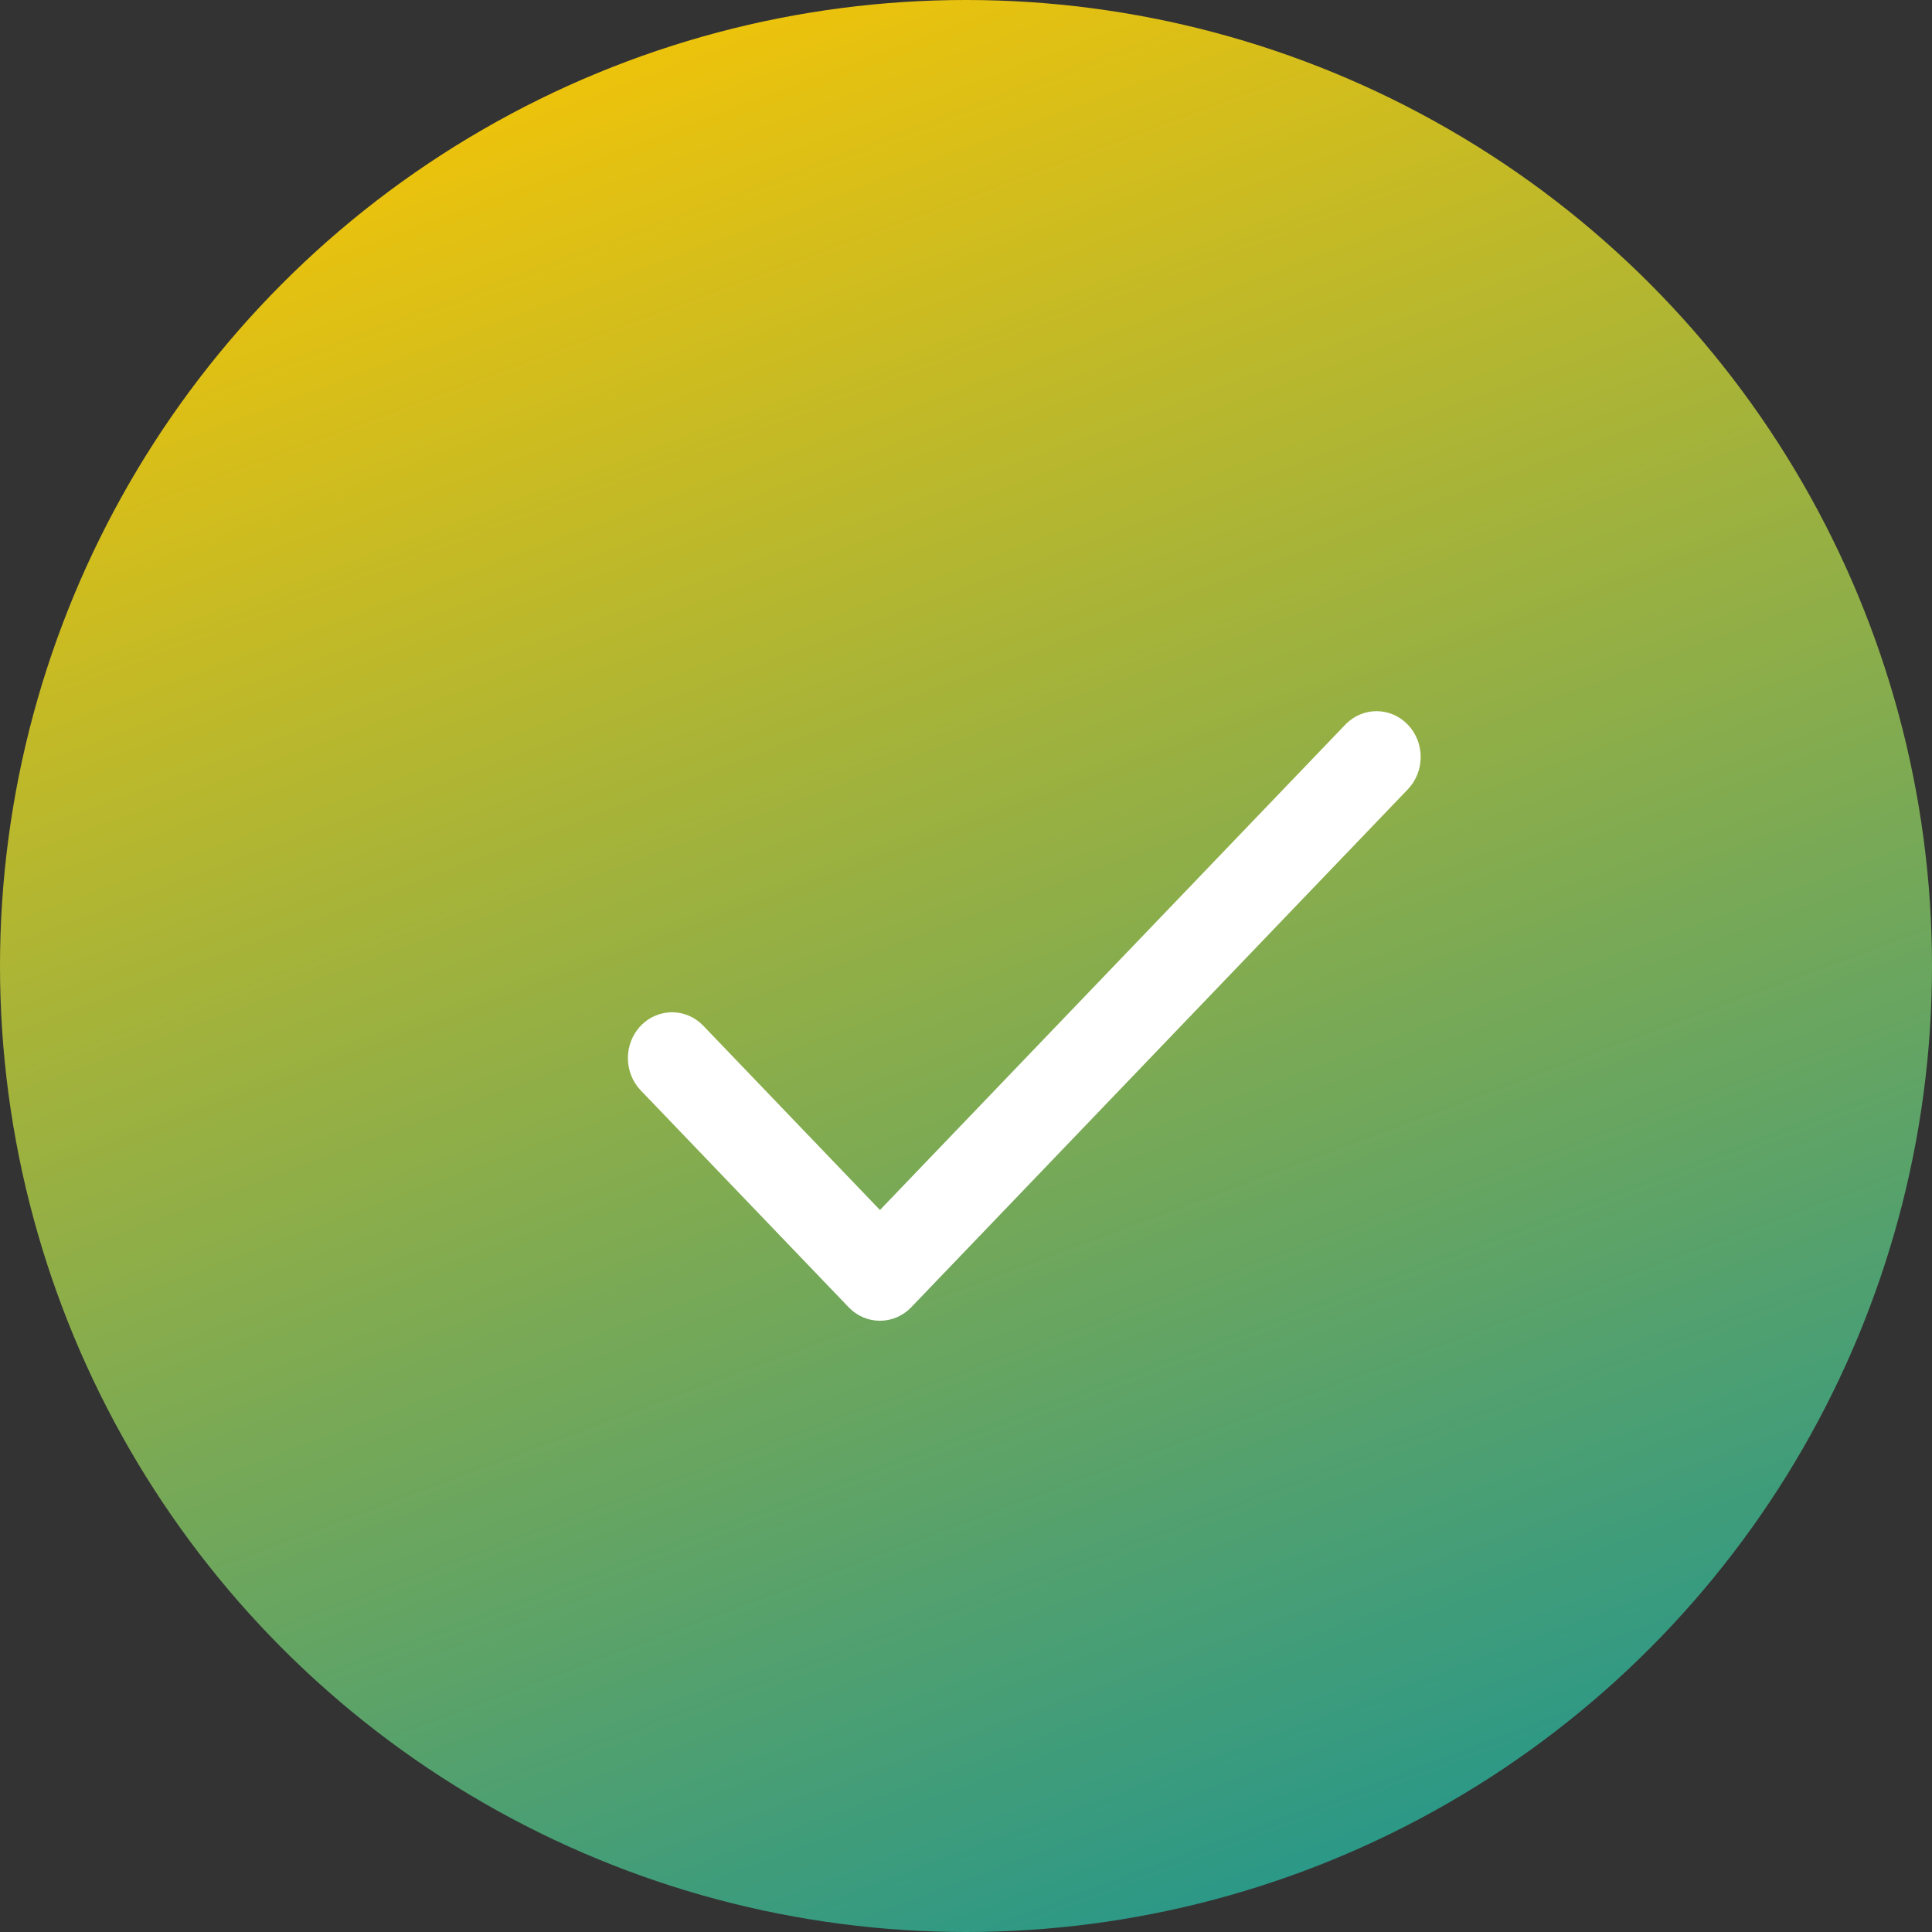 <svg width="116" height="116" viewBox="0 0 116 116" fill="none" xmlns="http://www.w3.org/2000/svg">
<rect x="0" y="0" width="116" height="116" fill="#333333" stroke="none"/>
<circle cx="58" cy="58" r="58" fill="url(#paint0_linear)"/>
<path d="M80.88 43.614L80.988 43.718L80.88 43.614L52.834 72.867L42.12 61.692C41.143 60.673 39.557 60.673 38.58 61.692L38.688 61.796L38.58 61.692C37.607 62.707 37.607 64.35 38.58 65.366L51.064 78.386C52.04 79.405 53.628 79.404 54.604 78.386L84.42 47.288C85.393 46.273 85.393 44.629 84.42 43.614C83.443 42.595 81.857 42.595 80.88 43.614Z" fill="white" stroke="white" stroke-width="0.3"/>
<defs>
<linearGradient id="paint0_linear" x1="34.908" y1="-7.156" x2="86.019" y2="129.823" gradientUnits="userSpaceOnUse">
<stop stop-color="#FFC700"/>
<stop offset="1" stop-color="#0c919b"/>
</linearGradient>
</defs>
</svg>

